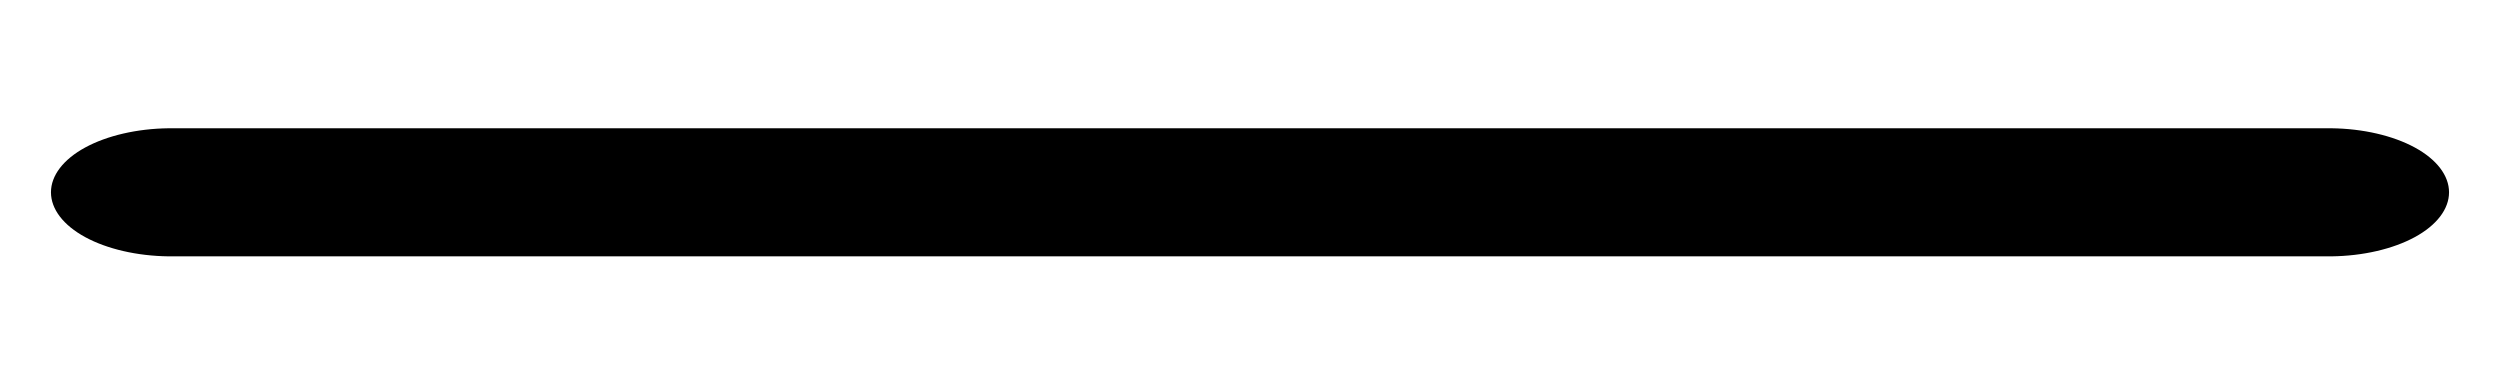 <svg width="13" height="2" viewBox="0 0 13 2" fill="none" xmlns="http://www.w3.org/2000/svg">
<path d="M0.876 0.667C0.713 0.669 0.557 0.705 0.443 0.767C0.329 0.829 0.265 0.913 0.265 1C0.265 1.087 0.329 1.171 0.443 1.233C0.557 1.295 0.713 1.331 0.876 1.333H12.124C12.287 1.331 12.443 1.295 12.557 1.233C12.671 1.171 12.735 1.087 12.735 1C12.735 0.913 12.671 0.829 12.557 0.767C12.443 0.705 12.287 0.669 12.124 0.667H0.876Z" fill="black"/>
</svg>
